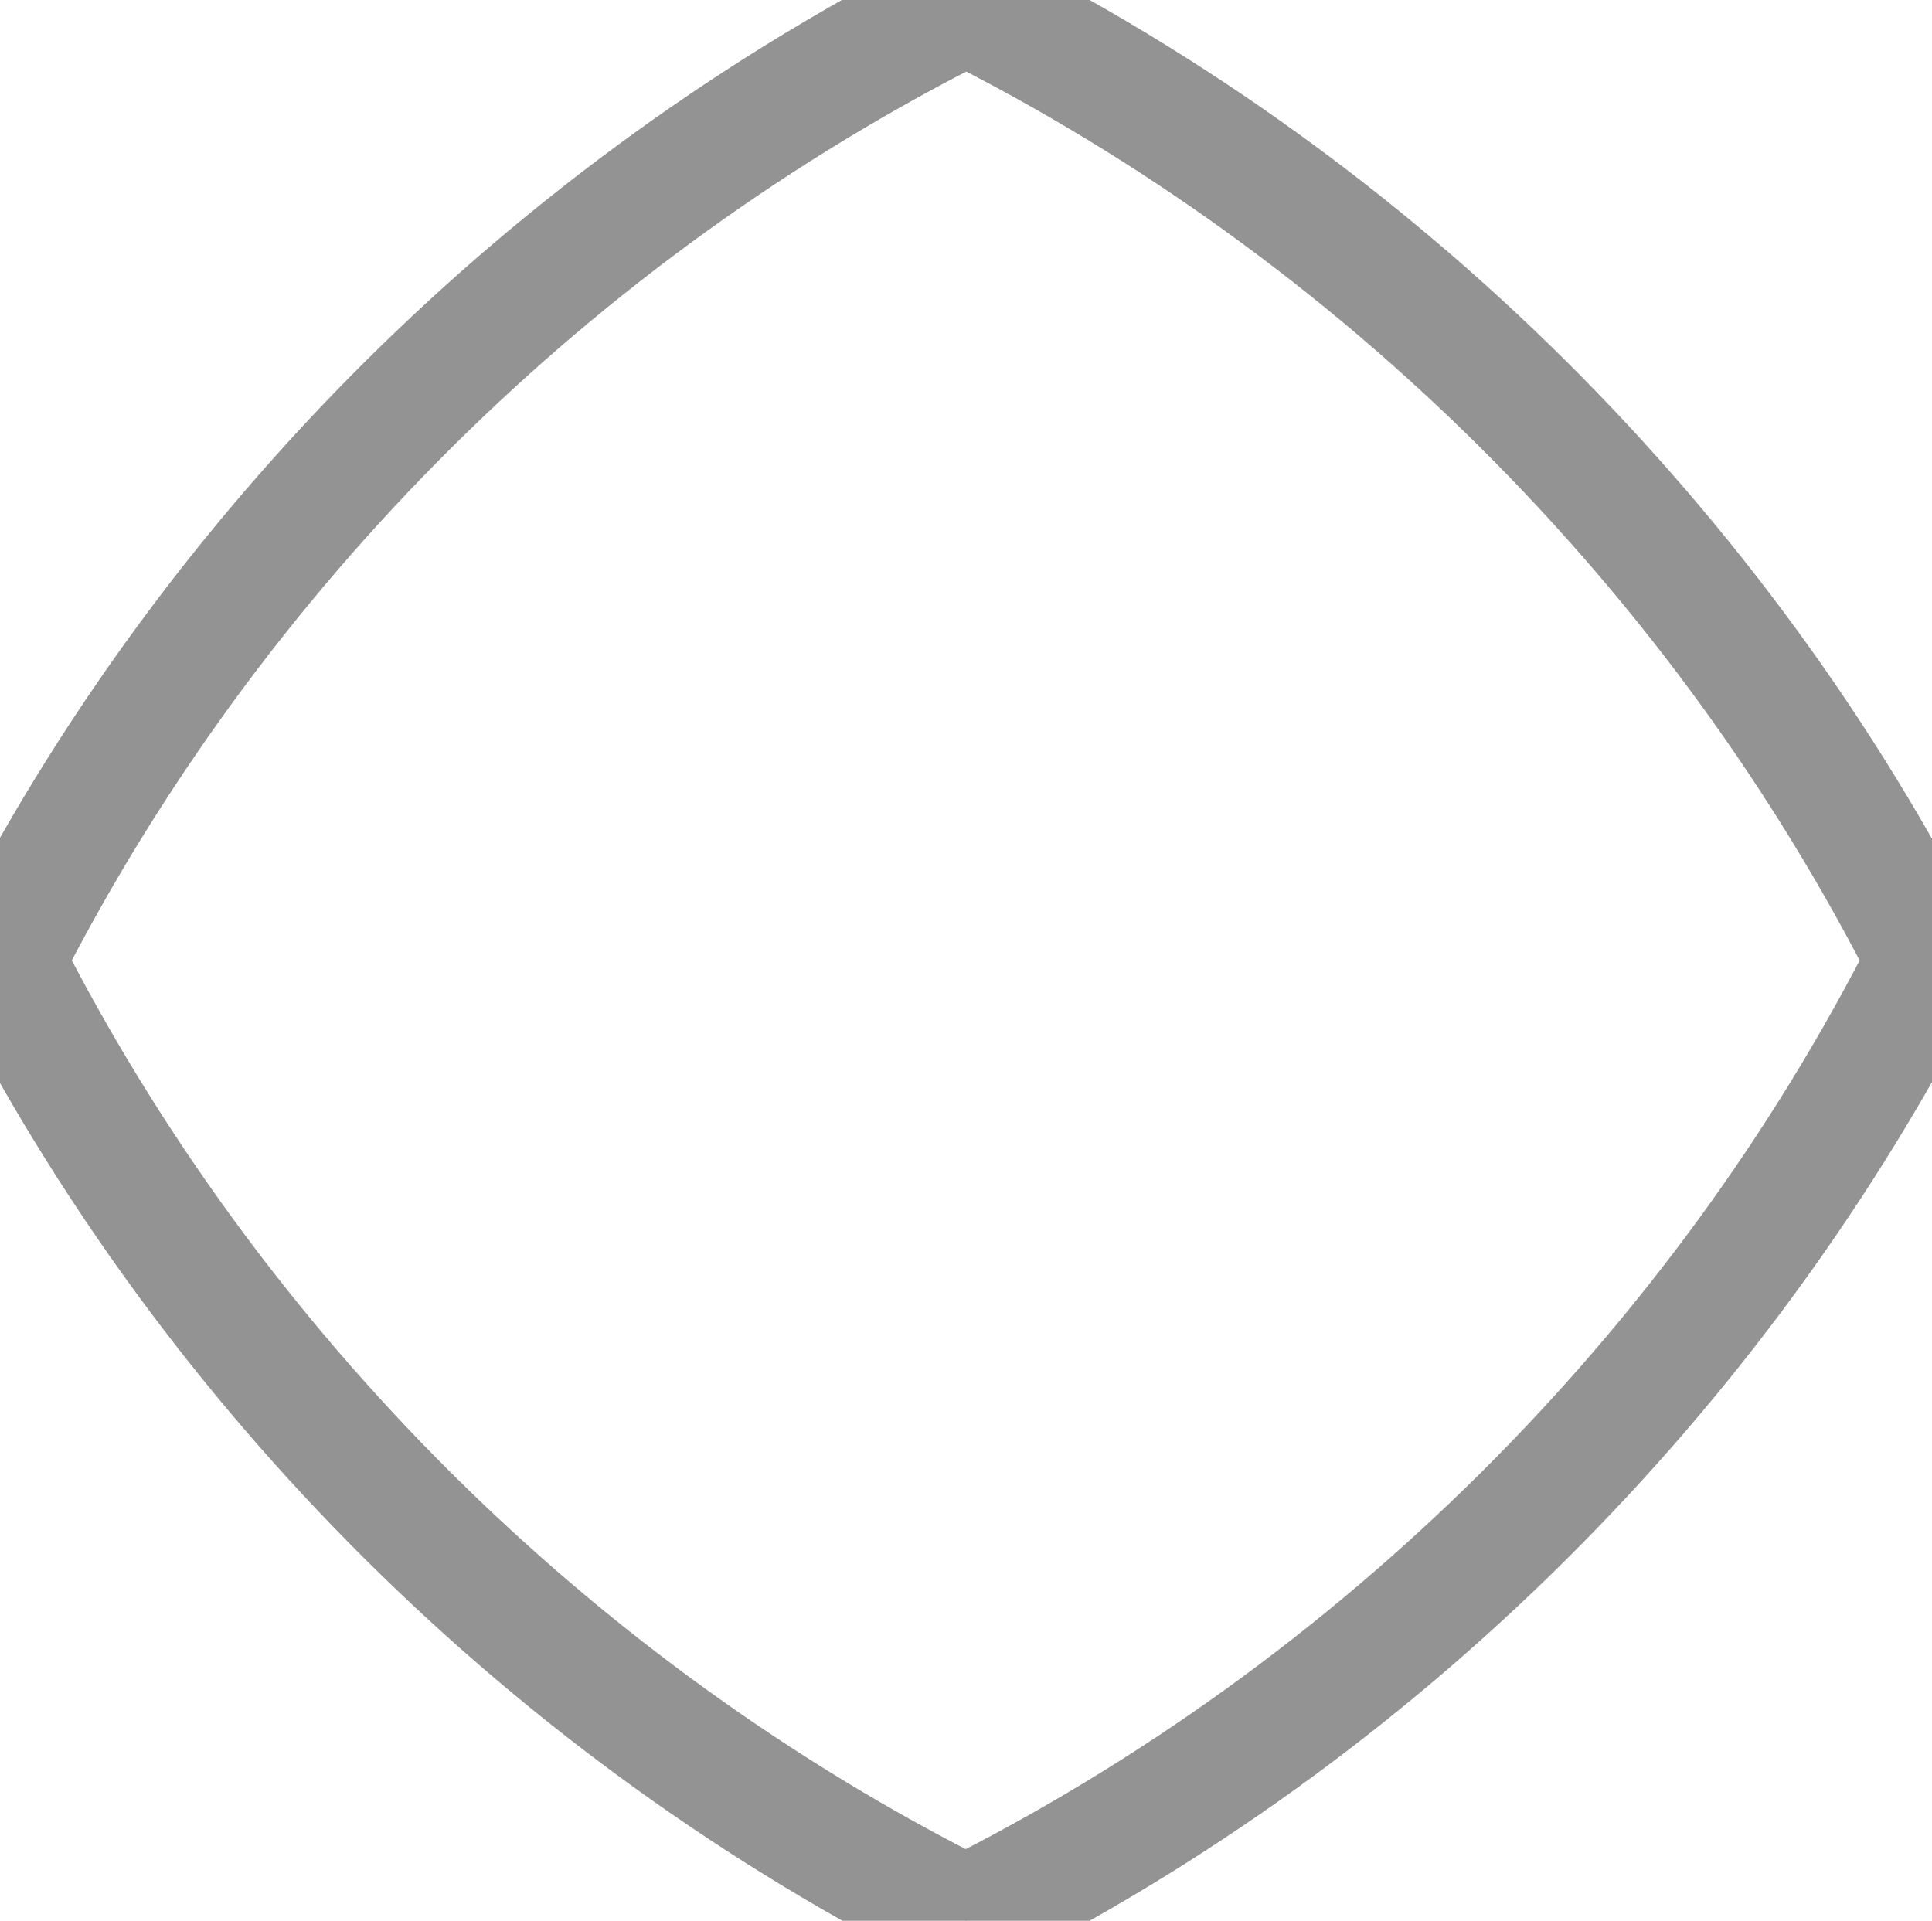 <?xml version="1.0" encoding="utf-8"?>
<!-- Generator: Adobe Illustrator 26.0.0, SVG Export Plug-In . SVG Version: 6.00 Build 0)  -->
<svg version="1.1" id="图层_1" xmlns="http://www.w3.org/2000/svg" xmlns:xlink="http://www.w3.org/1999/xlink" x="0px" y="0px"
	 viewBox="0 0 332.5 330.6" style="enable-background:new 0 0 332.5 330.6;" xml:space="preserve">
<style type="text/css">
	.st0{fill:#939393;stroke:#939393;stroke-width:20;stroke-miterlimit:10;}
</style>
<g>
	<path class="st0" d="M166.3,330.6l-0.2-0.1C95,295,36,236.4,0.1,165.5L0,165.3l0.1-0.2C36,94.2,95,35.6,166,0.1l0.2-0.1l0.2,0.1
		c71.1,35.5,130,94.1,165.9,165l0.1,0.2l-0.1,0.2c-35.9,70.9-94.8,129.5-165.9,165L166.3,330.6z M1.1,165.3
		c35.8,70.5,94.4,128.8,165.1,164.2c70.7-35.4,129.4-93.6,165.1-164.2C295.6,94.8,237,36.5,166.3,1.1C95.5,36.5,36.9,94.8,1.1,165.3
		z"/>
</g>
</svg>
